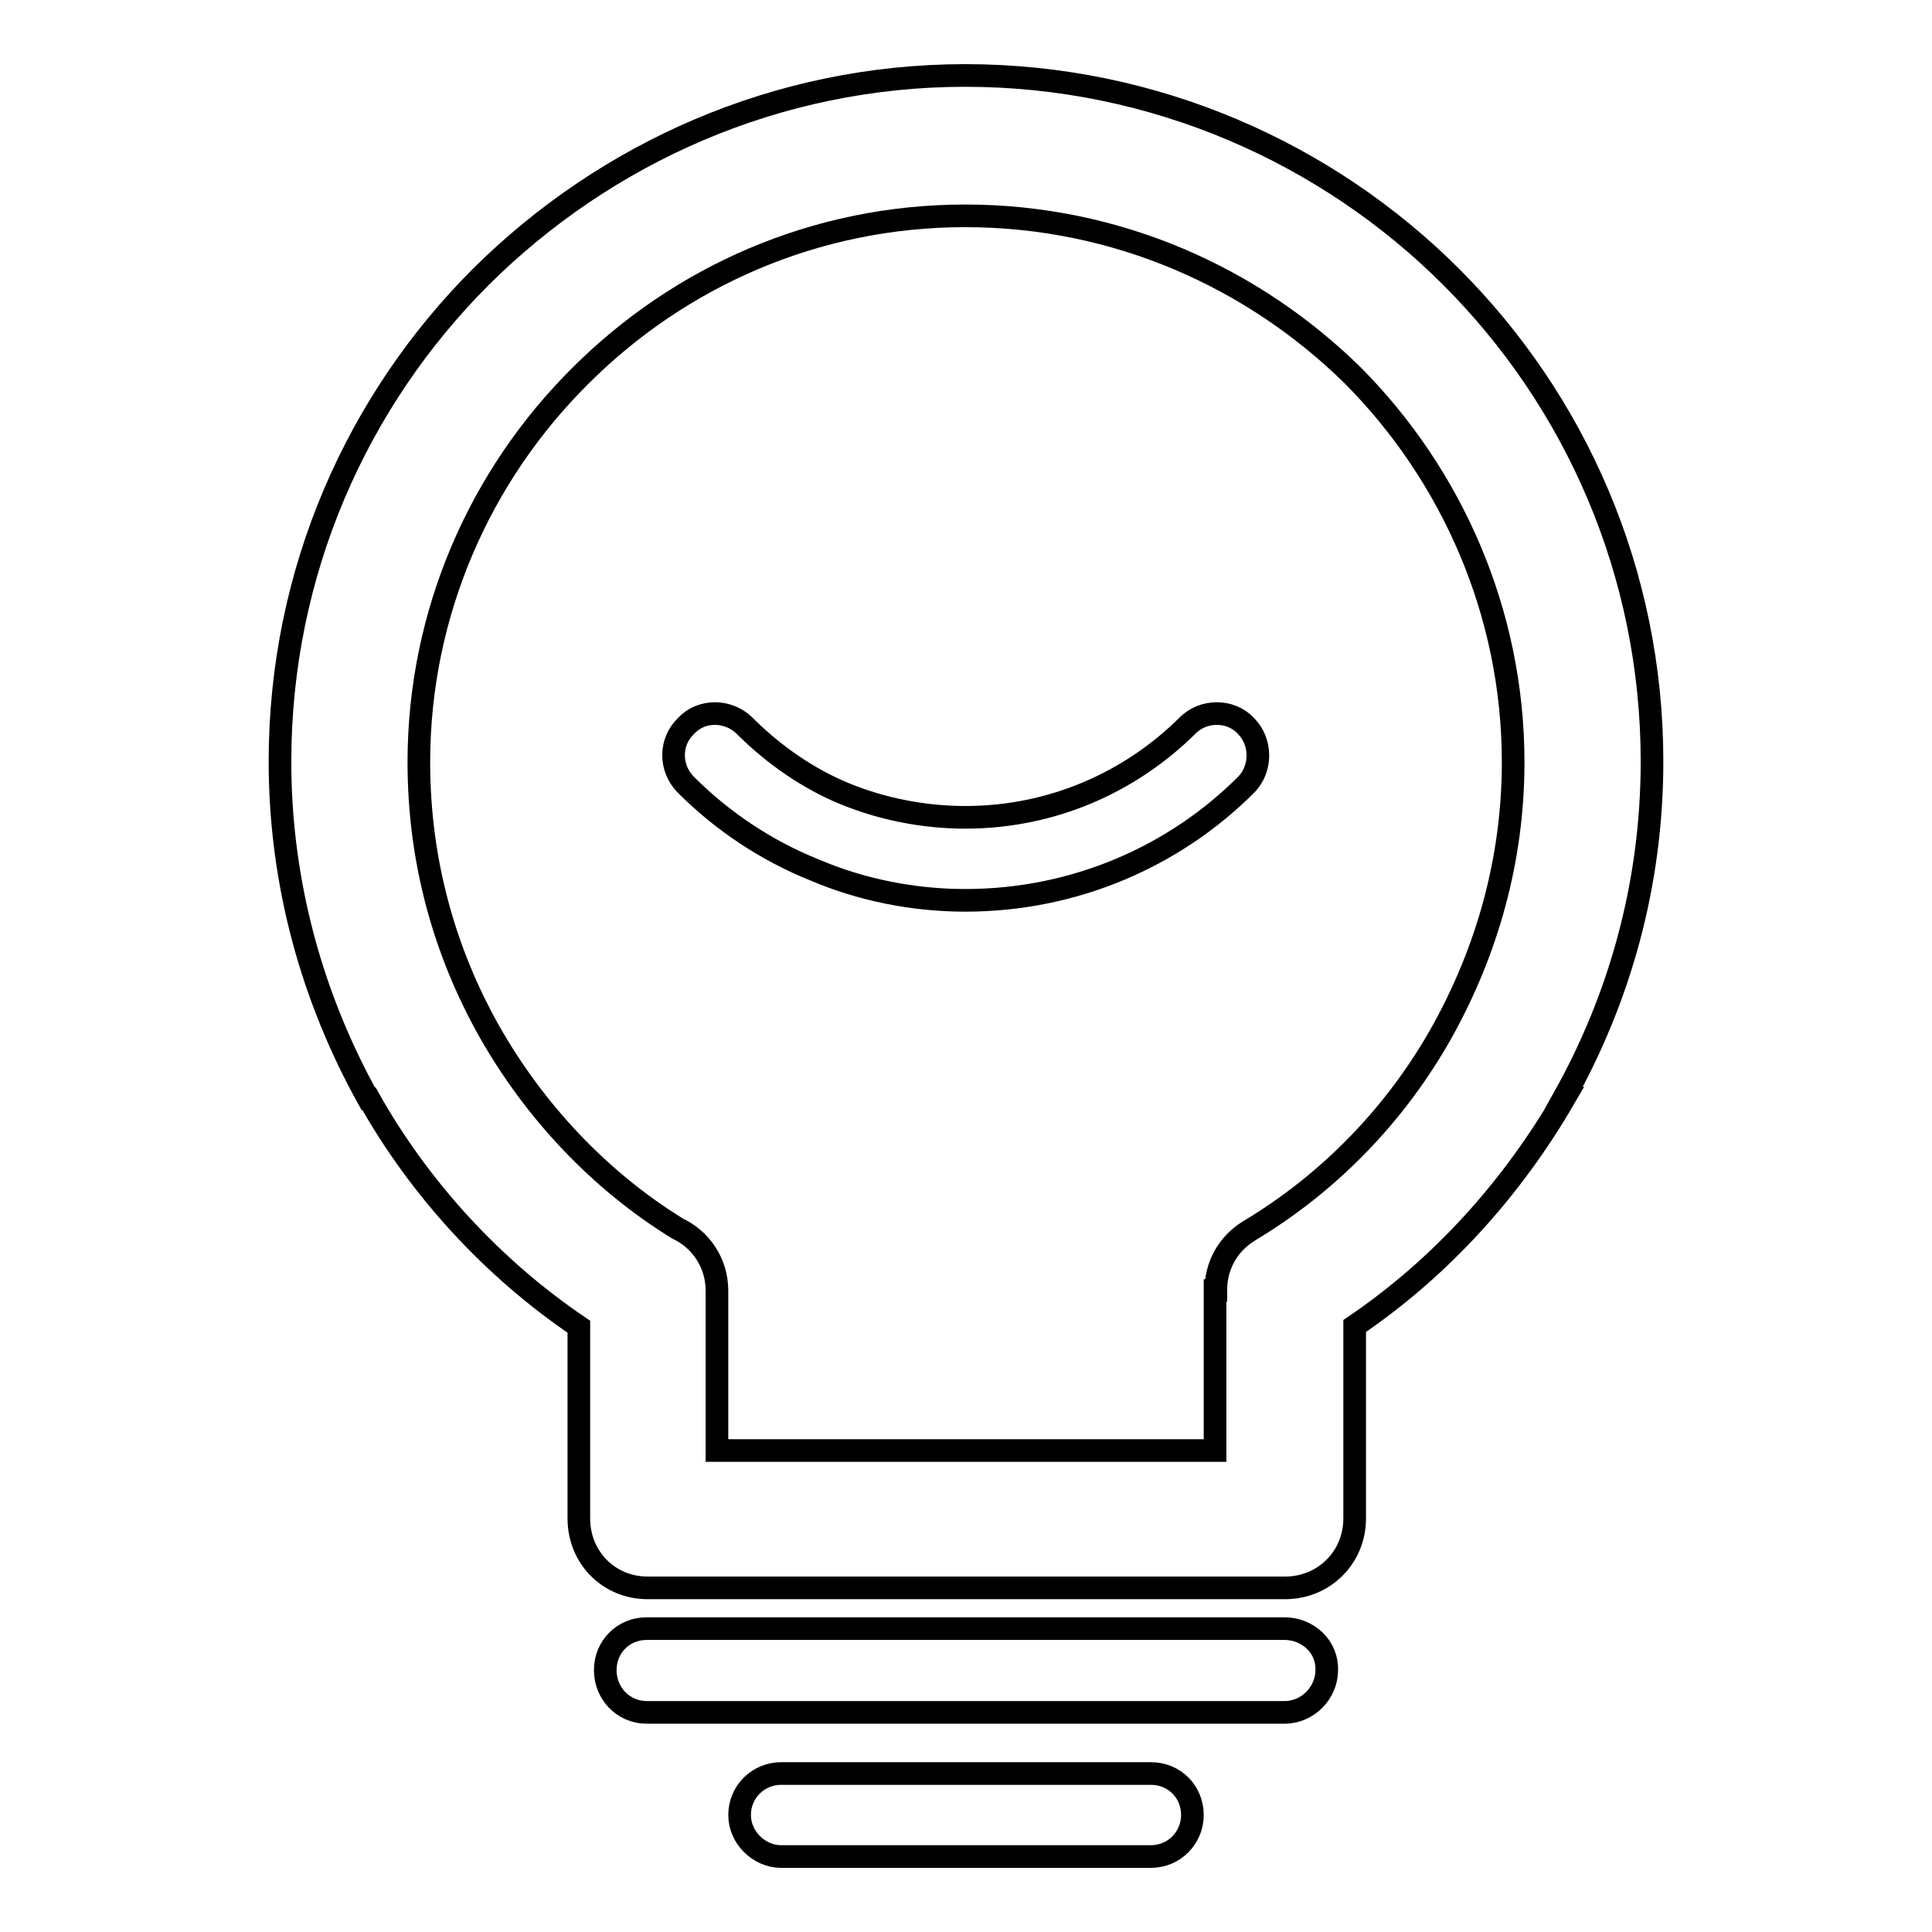 <?xml version="1.0" encoding="utf-8"?>
<!-- Svg Vector Icons : http://www.onlinewebfonts.com/icon -->
<!DOCTYPE svg PUBLIC "-//W3C//DTD SVG 1.1//EN" "http://www.w3.org/Graphics/SVG/1.1/DTD/svg11.dtd">
<svg version="1.1" xmlns="http://www.w3.org/2000/svg" xmlns:xlink="http://www.w3.org/1999/xlink" x="0px" y="0px" viewBox="0 0 256 256" enable-background="new 0 0 256 256" xml:space="preserve">
<g><g><path stroke-width="3" fill-opacity="0" stroke="#000000"  d="M157.3,96.2c-7.5,7.4-17.8,12.1-29.4,12.1c-5.5,0-11-1.1-15.9-3.1c-4.9-2-9.5-5.2-13.3-9c-2.2-2.2-5.8-2.2-7.8,0c-2.2,2.1-2.2,5.6,0,7.8c4.8,4.8,10.6,8.7,17.1,11.3c6.1,2.6,13,4,19.9,4c14.6,0,27.8-5.9,37.2-15.3c2.1-2.1,2.1-5.7,0-7.8C163.1,94,159.4,94,157.3,96.2L157.3,96.2z M170.2,215.8L170.2,215.8H85.7c-3.1,0-5.5,2.4-5.5,5.5s2.4,5.6,5.5,5.6h84.5c3.1,0,5.6-2.6,5.6-5.6C175.9,218.2,173.3,215.8,170.2,215.8L170.2,215.8z M218.9,100.9L218.9,100.9c0-25.1-10.2-47.8-26.6-64.2C175.9,20.3,153,10,127.9,10c-25,0-47.7,10.3-64.2,26.7c-16.4,16.4-26.6,39.1-26.6,64.2c0,16.2,4.3,31.4,11.7,44.7h0.1c6.7,11.9,16.3,22.4,27.8,30.2v25.4c0,5.2,4,9.2,9.1,9.2h84.5c5.1,0,9.2-4,9.2-9.2v-25.5c11.5-7.8,20.9-18.3,27.8-30.2h-0.1C214.6,132.3,218.9,117.2,218.9,100.9L218.9,100.9z M191.2,136.5L191.2,136.5L191.2,136.5L191.2,136.5c-6.1,11-15,20.2-25.7,26.6c-2.9,1.8-4.4,4.7-4.4,7.9H161v21.2H95v-21.2c0-3.7-2.2-6.8-5.2-8.2c-10.4-6.4-19-15.6-25-26.2l0,0c-5.9-10.5-9.3-22.5-9.3-35.6c0-19.9,8.2-38.1,21.4-51.2c13.1-13.1,31.1-21.2,51-21.2c20.1,0,38.2,8.2,51.4,21.2c13,13.1,21.2,31.3,21.2,51.2C200.5,114,197,126,191.2,136.5L191.2,136.5z M152.5,235L152.5,235h-49c-3,0-5.5,2.4-5.5,5.5c0,3,2.6,5.5,5.5,5.5h49c3.1,0,5.5-2.5,5.5-5.5C158,237.4,155.6,235,152.5,235L152.5,235z"/></g></g>
</svg>
